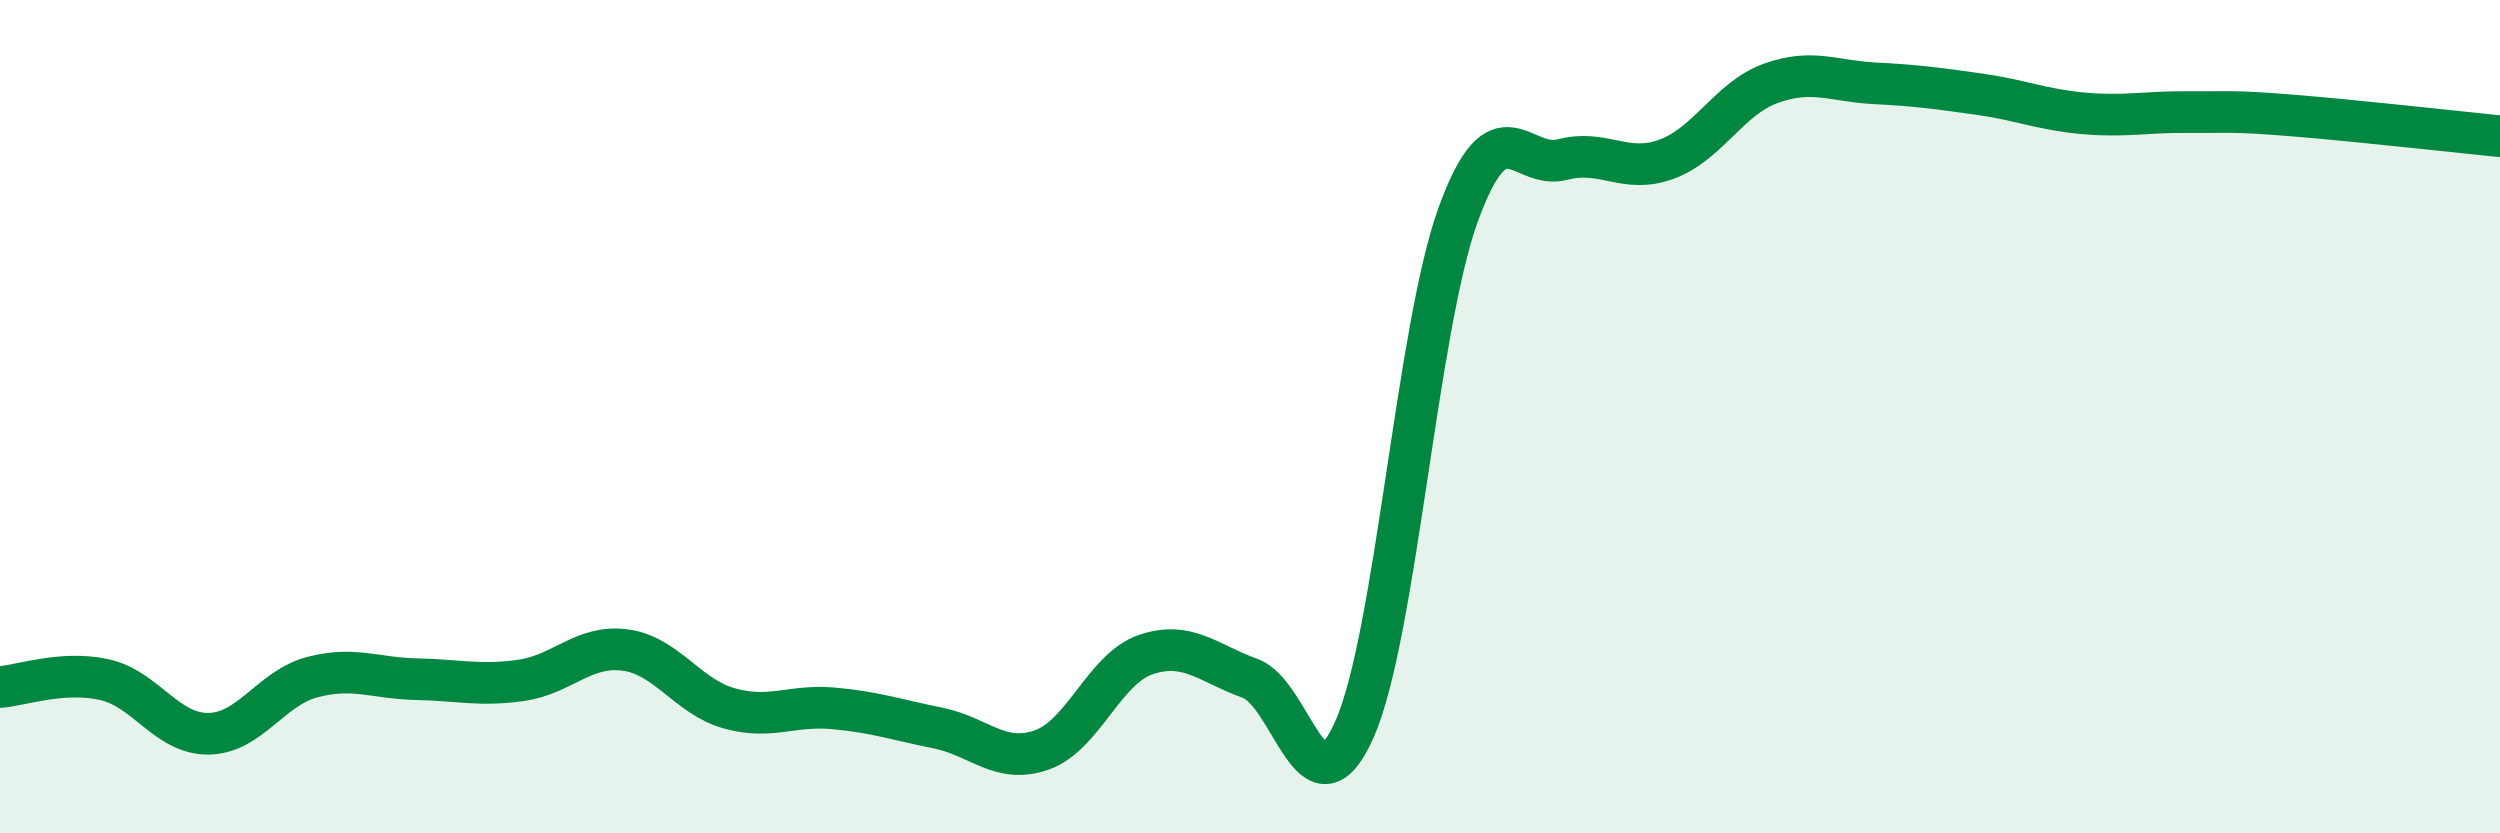 
    <svg width="60" height="20" viewBox="0 0 60 20" xmlns="http://www.w3.org/2000/svg">
      <path
        d="M 0,16.49 C 0.5,16.45 1.5,16.09 2.5,16.31 C 3.5,16.53 4,17.62 5,17.61 C 6,17.6 6.5,16.51 7.5,16.25 C 8.5,15.99 9,16.28 10,16.3 C 11,16.32 11.5,16.47 12.5,16.33 C 13.5,16.19 14,15.47 15,15.6 C 16,15.73 16.5,16.72 17.5,17 C 18.5,17.28 19,16.91 20,17 C 21,17.09 21.5,17.27 22.5,17.47 C 23.5,17.67 24,18.35 25,18 C 26,17.65 26.5,16.05 27.5,15.71 C 28.5,15.37 29,15.92 30,16.28 C 31,16.64 31.5,19.75 32.5,17.52 C 33.5,15.29 34,7.88 35,5.14 C 36,2.4 36.5,4.09 37.5,3.83 C 38.5,3.57 39,4.19 40,3.82 C 41,3.45 41.5,2.36 42.5,2 C 43.5,1.64 44,1.95 45,2 C 46,2.05 46.5,2.12 47.5,2.26 C 48.5,2.4 49,2.63 50,2.72 C 51,2.81 51.5,2.68 52.5,2.69 C 53.5,2.7 53.5,2.65 55,2.77 C 56.5,2.89 59,3.17 60,3.27L60 20L0 20Z"
        fill="#008740"
        opacity="0.1"
        stroke-linecap="round"
        stroke-linejoin="round"
      />
      <path
        d="M 0,16.49 C 0.5,16.45 1.5,16.09 2.5,16.31 C 3.5,16.53 4,17.62 5,17.61 C 6,17.6 6.5,16.51 7.5,16.25 C 8.5,15.99 9,16.28 10,16.3 C 11,16.32 11.5,16.47 12.5,16.33 C 13.5,16.19 14,15.47 15,15.6 C 16,15.73 16.5,16.72 17.5,17 C 18.5,17.28 19,16.91 20,17 C 21,17.09 21.5,17.27 22.5,17.47 C 23.5,17.67 24,18.35 25,18 C 26,17.65 26.5,16.05 27.5,15.71 C 28.5,15.37 29,15.92 30,16.28 C 31,16.64 31.5,19.75 32.5,17.52 C 33.5,15.29 34,7.88 35,5.14 C 36,2.4 36.5,4.09 37.5,3.83 C 38.5,3.57 39,4.19 40,3.82 C 41,3.45 41.5,2.36 42.5,2 C 43.5,1.64 44,1.95 45,2 C 46,2.05 46.5,2.12 47.5,2.26 C 48.5,2.4 49,2.63 50,2.72 C 51,2.81 51.5,2.68 52.5,2.69 C 53.5,2.7 53.5,2.65 55,2.77 C 56.5,2.89 59,3.17 60,3.27"
        stroke="#008740"
        stroke-width="1"
        fill="none"
        stroke-linecap="round"
        stroke-linejoin="round"
      />
    </svg>
  